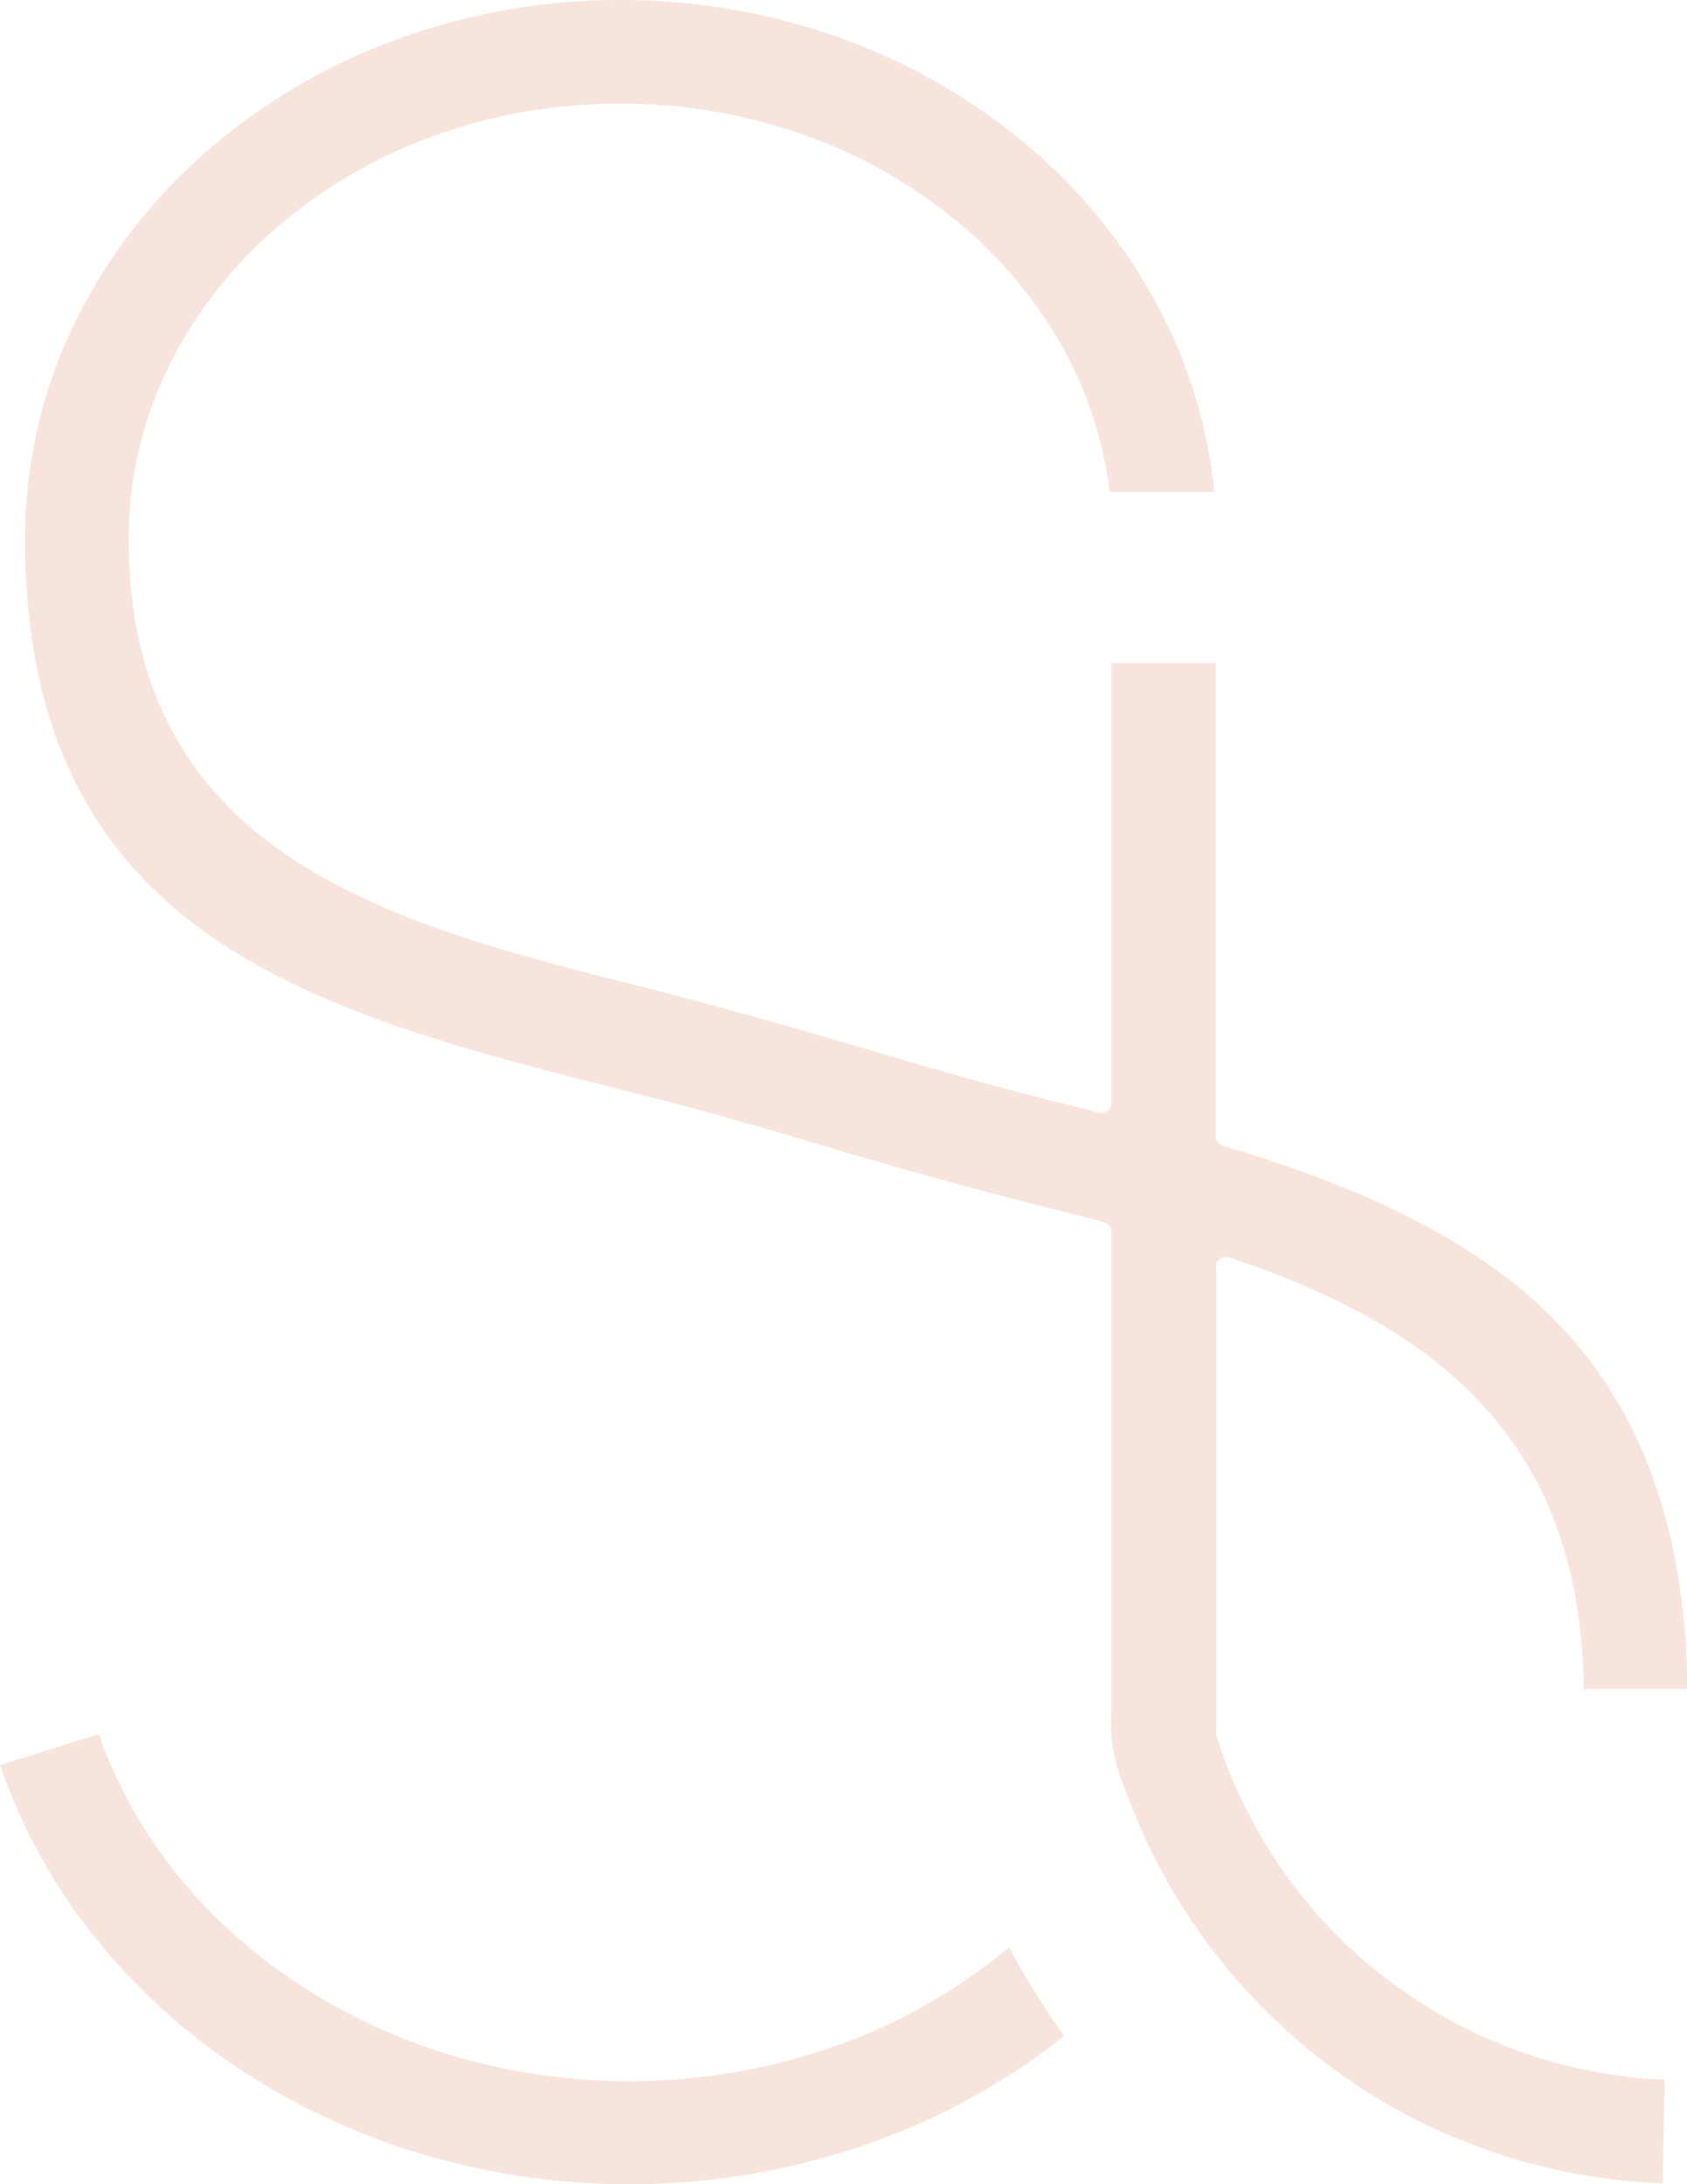 <?xml version="1.0" encoding="UTF-8"?> <svg xmlns="http://www.w3.org/2000/svg" width="129" height="167" viewBox="0 0 129 167" fill="none"> <g clip-path="url(#clip0_105_39)"> <path fill-rule="evenodd" clip-rule="evenodd" d="M66.234 163.959C71.717 162.065 76.841 159.257 81.388 155.656C80.58 154.592 79.825 153.401 79.102 152.243C78.378 151.084 77.772 150.01 77.166 148.883C73.305 152.097 68.915 154.615 64.192 156.325C54.652 159.75 44.267 160.037 34.552 157.144C30.243 155.857 26.153 153.929 22.418 151.424C18.853 149.036 15.694 146.092 13.059 142.705C10.689 139.647 8.829 136.225 7.551 132.573L0 134.955C1.549 139.447 3.815 143.658 6.711 147.426C9.873 151.521 13.676 155.079 17.973 157.963C22.351 160.903 27.148 163.164 32.202 164.672C43.341 168.003 55.244 167.754 66.234 163.959Z" fill="#D97C53" fill-opacity="0.2"></path> <path fill-rule="evenodd" clip-rule="evenodd" d="M116.419 156.921C112.708 155.608 109.224 153.724 106.093 151.339L105.965 151.254C99.829 146.54 95.301 140.045 93.001 132.658C92.984 132.56 92.984 132.459 93.001 132.36V96.881C92.987 96.8 92.987 96.717 93.001 96.636C93.034 96.537 93.085 96.446 93.153 96.368C93.221 96.289 93.304 96.225 93.397 96.178C93.49 96.132 93.591 96.104 93.695 96.097C93.798 96.09 93.902 96.103 94.001 96.136C101.445 98.635 108.209 101.931 113.144 107.183C118.078 112.436 120.96 119.283 121.109 129.128H129.032C128.883 115.763 124.852 106.801 118.535 100.57C112.218 94.34 103.157 90.469 93.586 87.62C93.41 87.58 93.252 87.481 93.138 87.34C93.025 87.2 92.961 87.025 92.959 86.844V50.694H84.993V84.25C84.998 84.313 84.998 84.377 84.993 84.441C84.972 84.547 84.93 84.648 84.868 84.737C84.807 84.826 84.728 84.902 84.636 84.959C84.545 85.017 84.443 85.055 84.336 85.072C84.229 85.089 84.12 85.084 84.015 85.058L80.58 84.197C75.475 82.91 70.402 81.453 65.329 79.944C60.257 78.434 55.312 77.062 50.058 75.691C39.997 73.171 30.022 70.672 22.503 65.76C14.984 60.848 9.848 53.459 9.837 41.242V41.093C9.848 36.749 10.81 32.46 12.655 28.526C14.593 24.441 17.335 20.789 20.717 17.788C24.304 14.598 28.46 12.113 32.968 10.462C37.6 8.764 42.497 7.904 47.431 7.921H47.569C52.278 7.926 56.952 8.724 61.395 10.281C65.766 11.811 69.826 14.116 73.38 17.086C76.621 19.786 79.33 23.068 81.367 26.761C83.201 30.126 84.388 33.804 84.866 37.606H92.852C92.365 32.678 90.919 27.893 88.598 23.518C86.061 18.735 82.615 14.491 78.453 11.026C74.207 7.471 69.359 4.705 64.138 2.86C58.819 0.969 53.215 0.001 47.569 5.28943e-05H47.431C41.544 -0.009 35.703 1.032 30.181 3.073C24.76 5.062 19.76 8.052 15.442 11.887C11.22 15.634 7.807 20.203 5.413 25.315C3.118 30.26 1.925 35.643 1.914 41.093V41.232C1.914 56.542 7.572 65.622 16.112 71.576C24.651 77.53 36.382 80.518 48.122 83.463C53.291 84.76 58.332 86.206 63.373 87.716C68.414 89.225 73.508 90.629 78.644 91.969L81.526 92.692L84.334 93.415C84.519 93.447 84.686 93.544 84.807 93.688C84.928 93.832 84.994 94.014 84.993 94.201V130.776C84.84 132.853 85.205 134.936 86.057 136.836C88.997 145.055 94.244 152.253 101.169 157.569L101.264 157.665C108.725 163.343 117.758 166.577 127.128 166.926L127.288 159.005C123.582 158.848 119.92 158.146 116.419 156.921Z" fill="#D97C53" fill-opacity="0.2"></path> </g> <defs> <clipPath id="clip0_105_39"> <rect width="129" height="167" fill="white"></rect> </clipPath> </defs> </svg> 